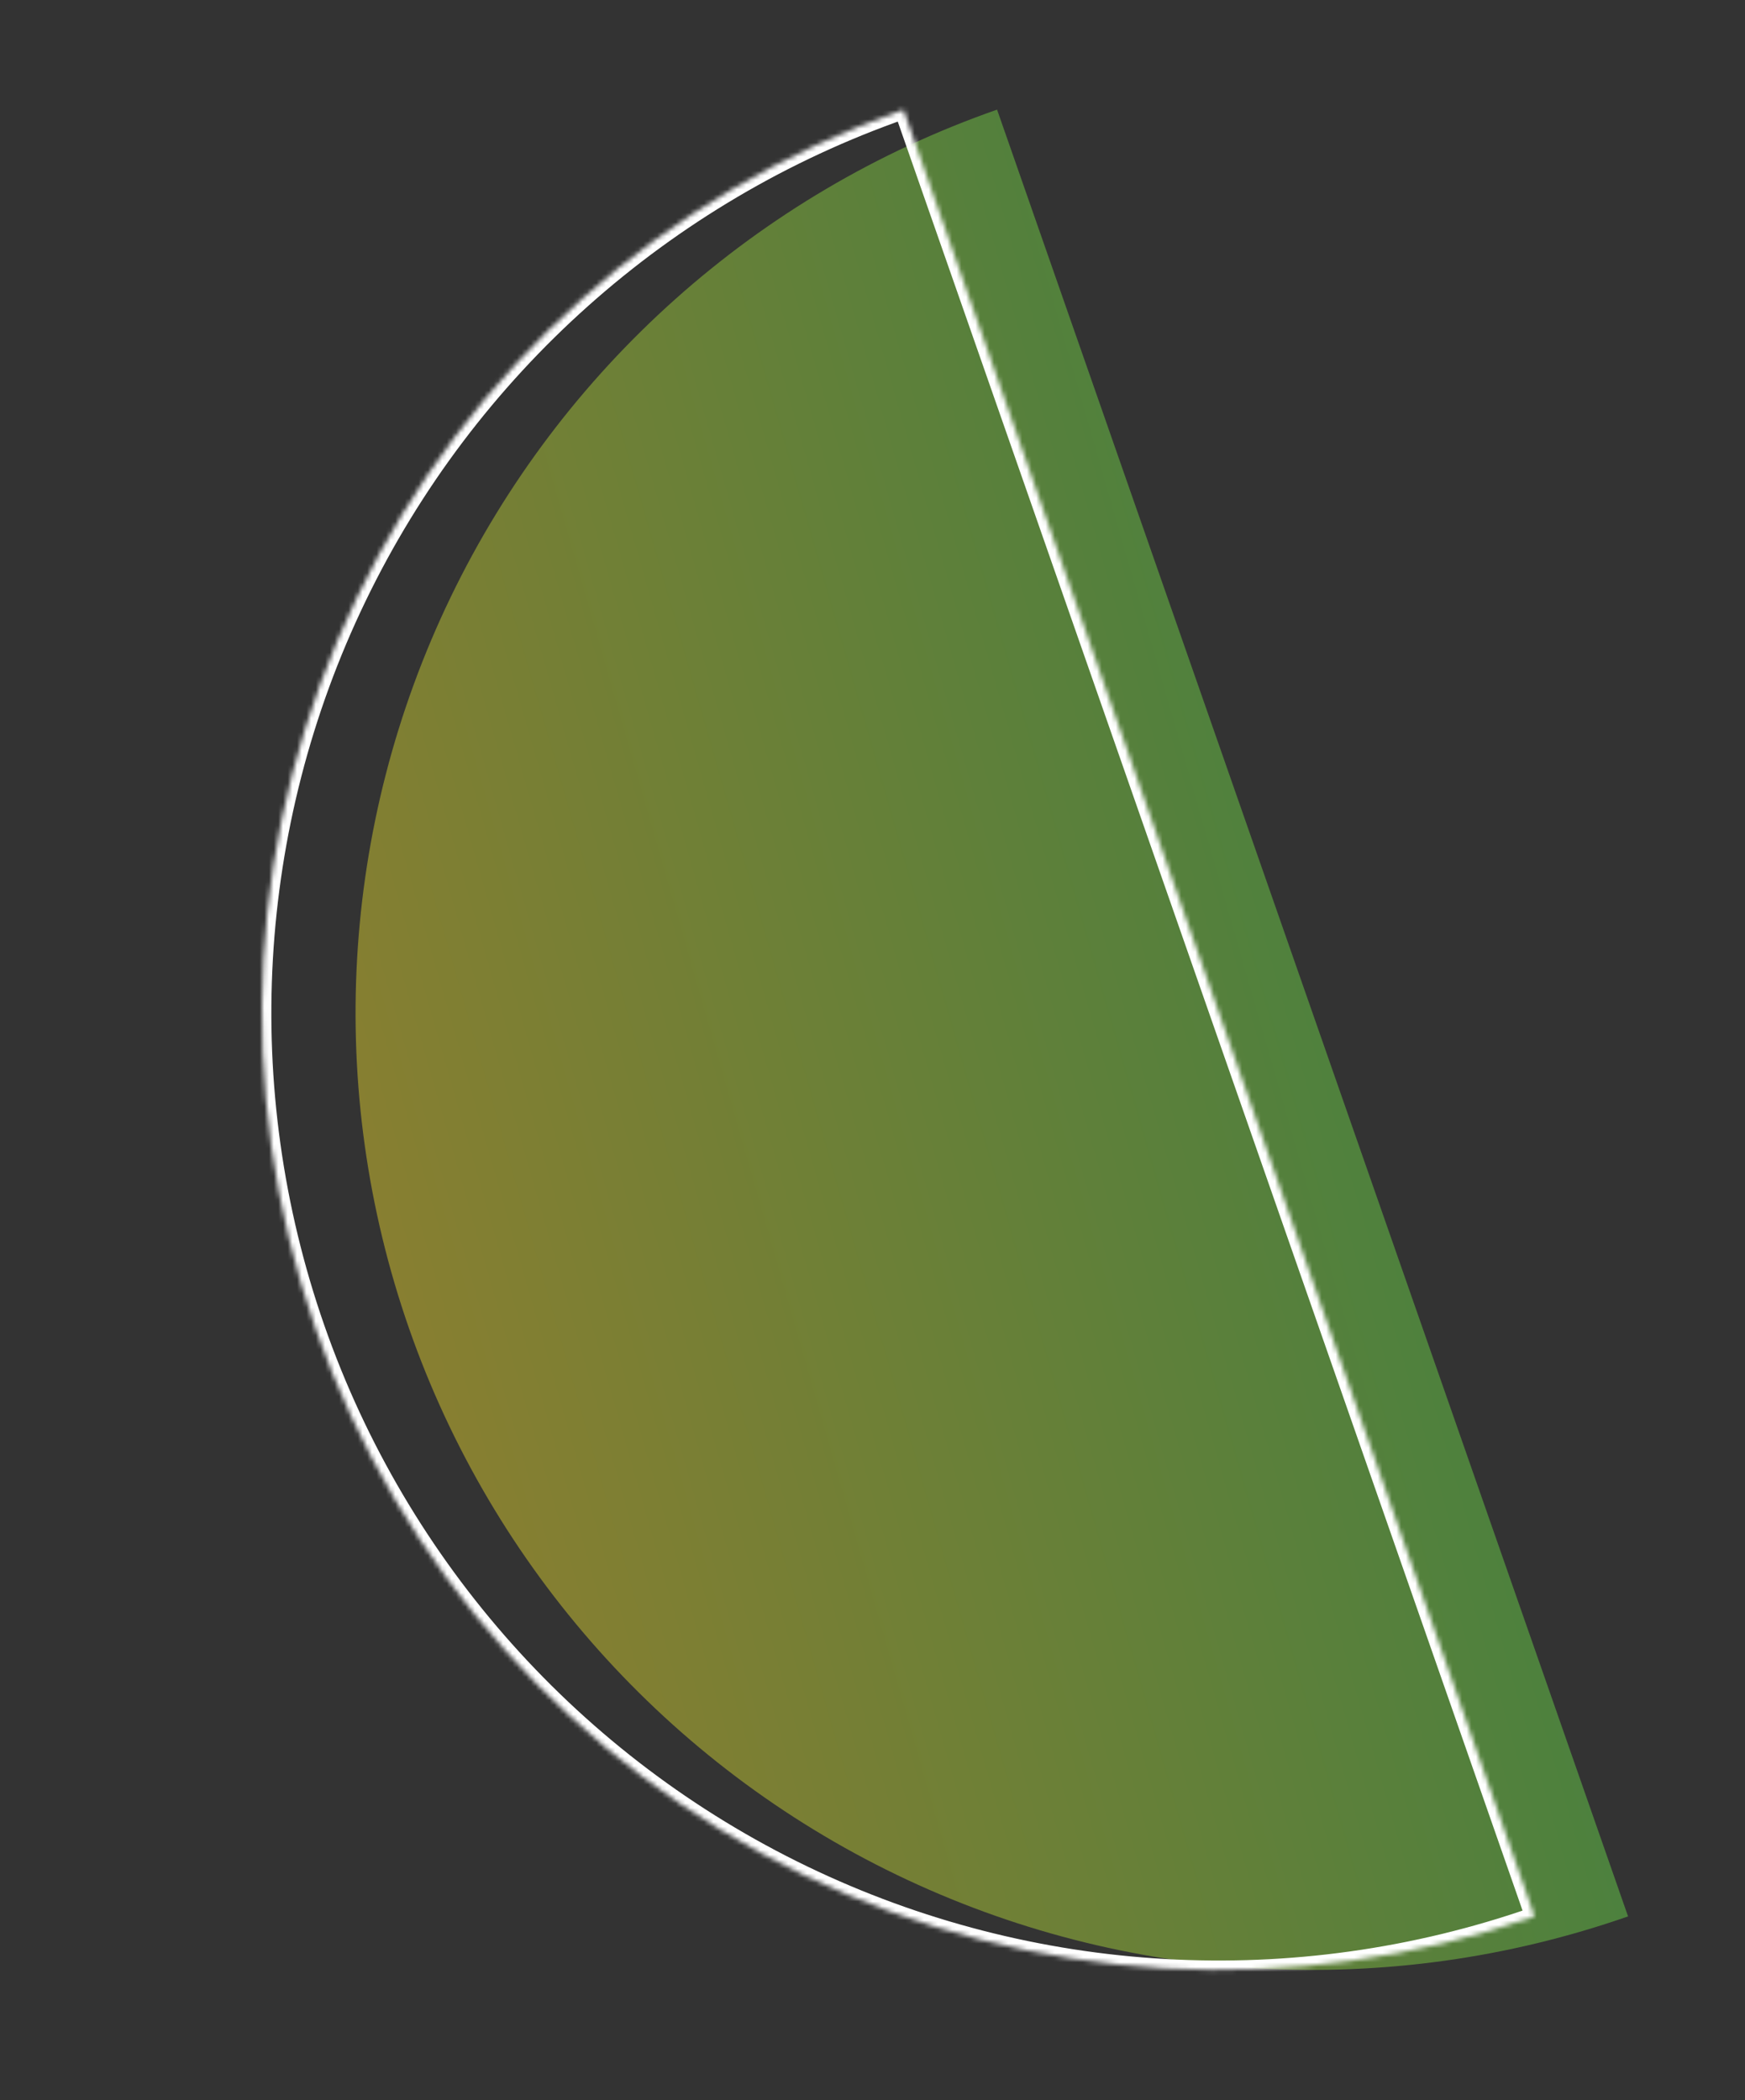 <svg xmlns="http://www.w3.org/2000/svg" width="373" height="449" viewBox="0 0 373 449" fill="none"><rect x="0" y="0" width="373" height="449" fill="#333333" stroke="none"/><path d="M348.004 409.691C296.784 427.577 240.556 424.383 191.691 400.812C142.825 377.241 105.325 335.224 87.439 284.004C69.553 232.784 72.747 176.556 96.318 127.691C119.889 78.825 161.906 41.325 213.126 23.439L280.565 216.565L348.004 409.691Z" fill="url(#paint0_linear_2061_773)" fill-opacity="0.6"></path><mask id="path-2-inside-1_2061_773" fill="white"><path d="M328.004 409.691C276.784 427.577 220.556 424.383 171.691 400.812C122.825 377.241 85.325 335.224 67.439 284.004C49.553 232.784 52.747 176.556 76.318 127.691C99.888 78.825 141.906 41.325 193.126 23.439L260.565 216.565L328.004 409.691Z"></path></mask><path d="M328.004 409.691C276.784 427.577 220.556 424.383 171.691 400.812C122.825 377.241 85.325 335.224 67.439 284.004C49.553 232.784 52.747 176.556 76.318 127.691C99.888 78.825 141.906 41.325 193.126 23.439L260.565 216.565L328.004 409.691Z" stroke="white" stroke-width="4" mask="url(#path-2-inside-1_2061_773)"></path><defs><linearGradient id="paint0_linear_2061_773" x1="473.691" y1="149.126" x2="-49.736" y2="299.219" gradientUnits="userSpaceOnUse"><stop stop-color="#07B859"></stop><stop offset="1" stop-color="#FFB022"></stop></linearGradient></defs></svg>